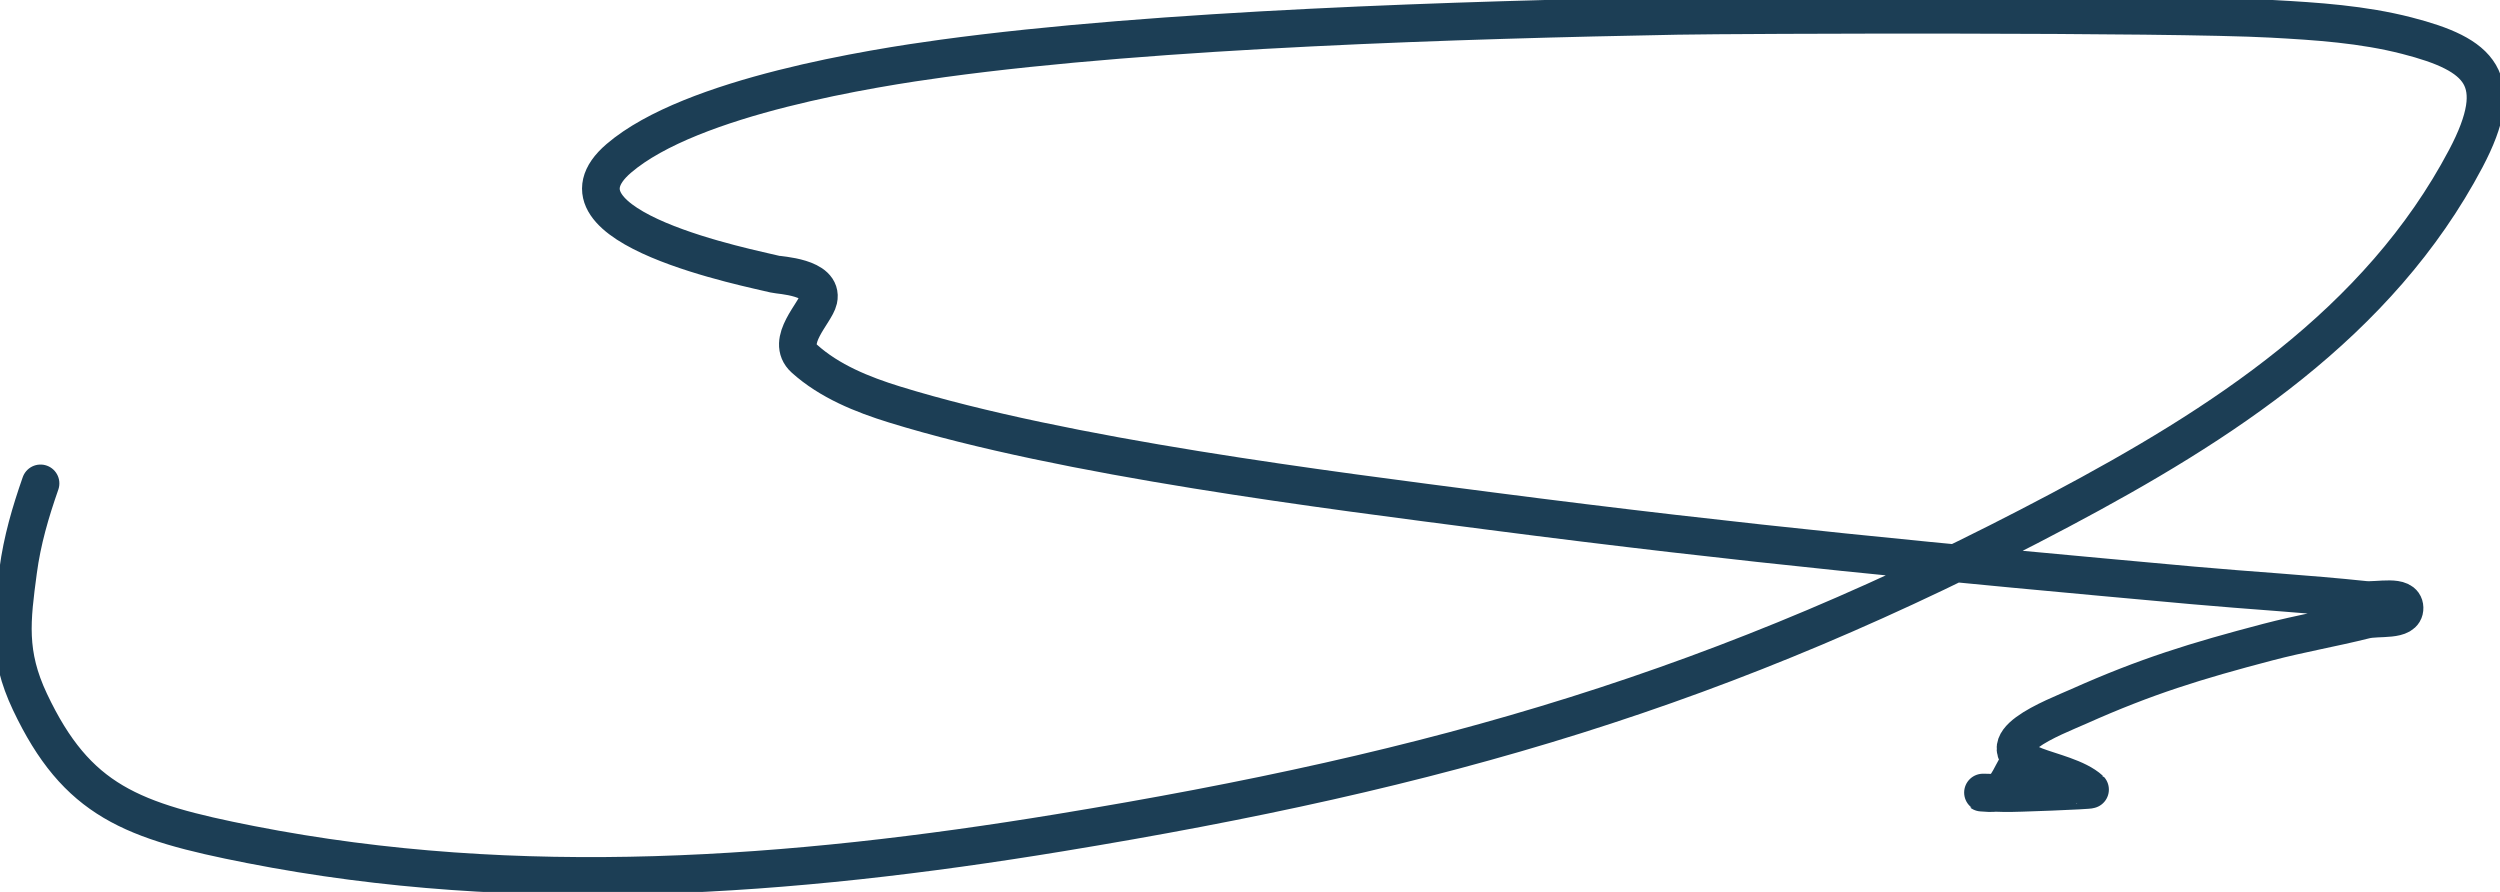 <svg width="199" height="71" viewBox="0 0 199 71" fill="none" xmlns="http://www.w3.org/2000/svg">
<g clip-path="url(#clip0_3125_344)">
<path d="M3.226 38.478C2.424 40.777 1.769 43.004 1.444 45.442C0.923 49.352 0.564 52.019 2.382 55.863C6.12 63.769 10.488 65.37 19.938 67.226C41.322 71.425 62.968 69.8 84.351 66.285C114.56 61.318 137.098 54.869 164 40.595C176.798 33.805 189.342 25.756 196.276 12.624C199.623 6.286 197.432 4.341 191.588 2.838C188.08 1.935 184.422 1.692 180.806 1.497C172.628 1.055 138.656 1.165 133.504 1.262C116.512 1.582 92.222 2.304 75.045 4.649C69.638 5.387 55.041 7.653 49.262 12.601C42.853 18.088 59.929 21.375 61.685 21.823C62.047 21.915 65.553 22.049 65.153 23.846C64.918 24.906 62.464 27.141 64.028 28.551C66.023 30.348 68.64 31.405 71.201 32.197C84.842 36.415 105.725 39.002 118.714 40.69C138.935 43.316 154.611 44.791 174.524 46.594C179.084 47.007 183.659 47.265 188.213 47.747C189.29 47.861 191.369 47.295 191.401 48.382C191.433 49.481 189.322 49.08 188.26 49.347C185.695 49.99 183.083 50.44 180.525 51.111C174.768 52.623 170.833 53.835 165.5 56.216C163.491 57.113 157.656 59.27 162.007 60.968C163.243 61.451 165.349 61.91 166.367 62.85C166.443 62.921 160.243 63.157 159.616 63.133C159.181 63.115 156.527 63.043 158.398 63.133C159.726 63.196 159.967 61.796 160.601 60.921" stroke="#1C3E55" stroke-width="3" stroke-linecap="round"/>
</g>
<defs>
<clipPath id="clip0_3125_344">
<rect width="199" height="71" fill="white"/>
</clipPath>
</defs>
</svg>
